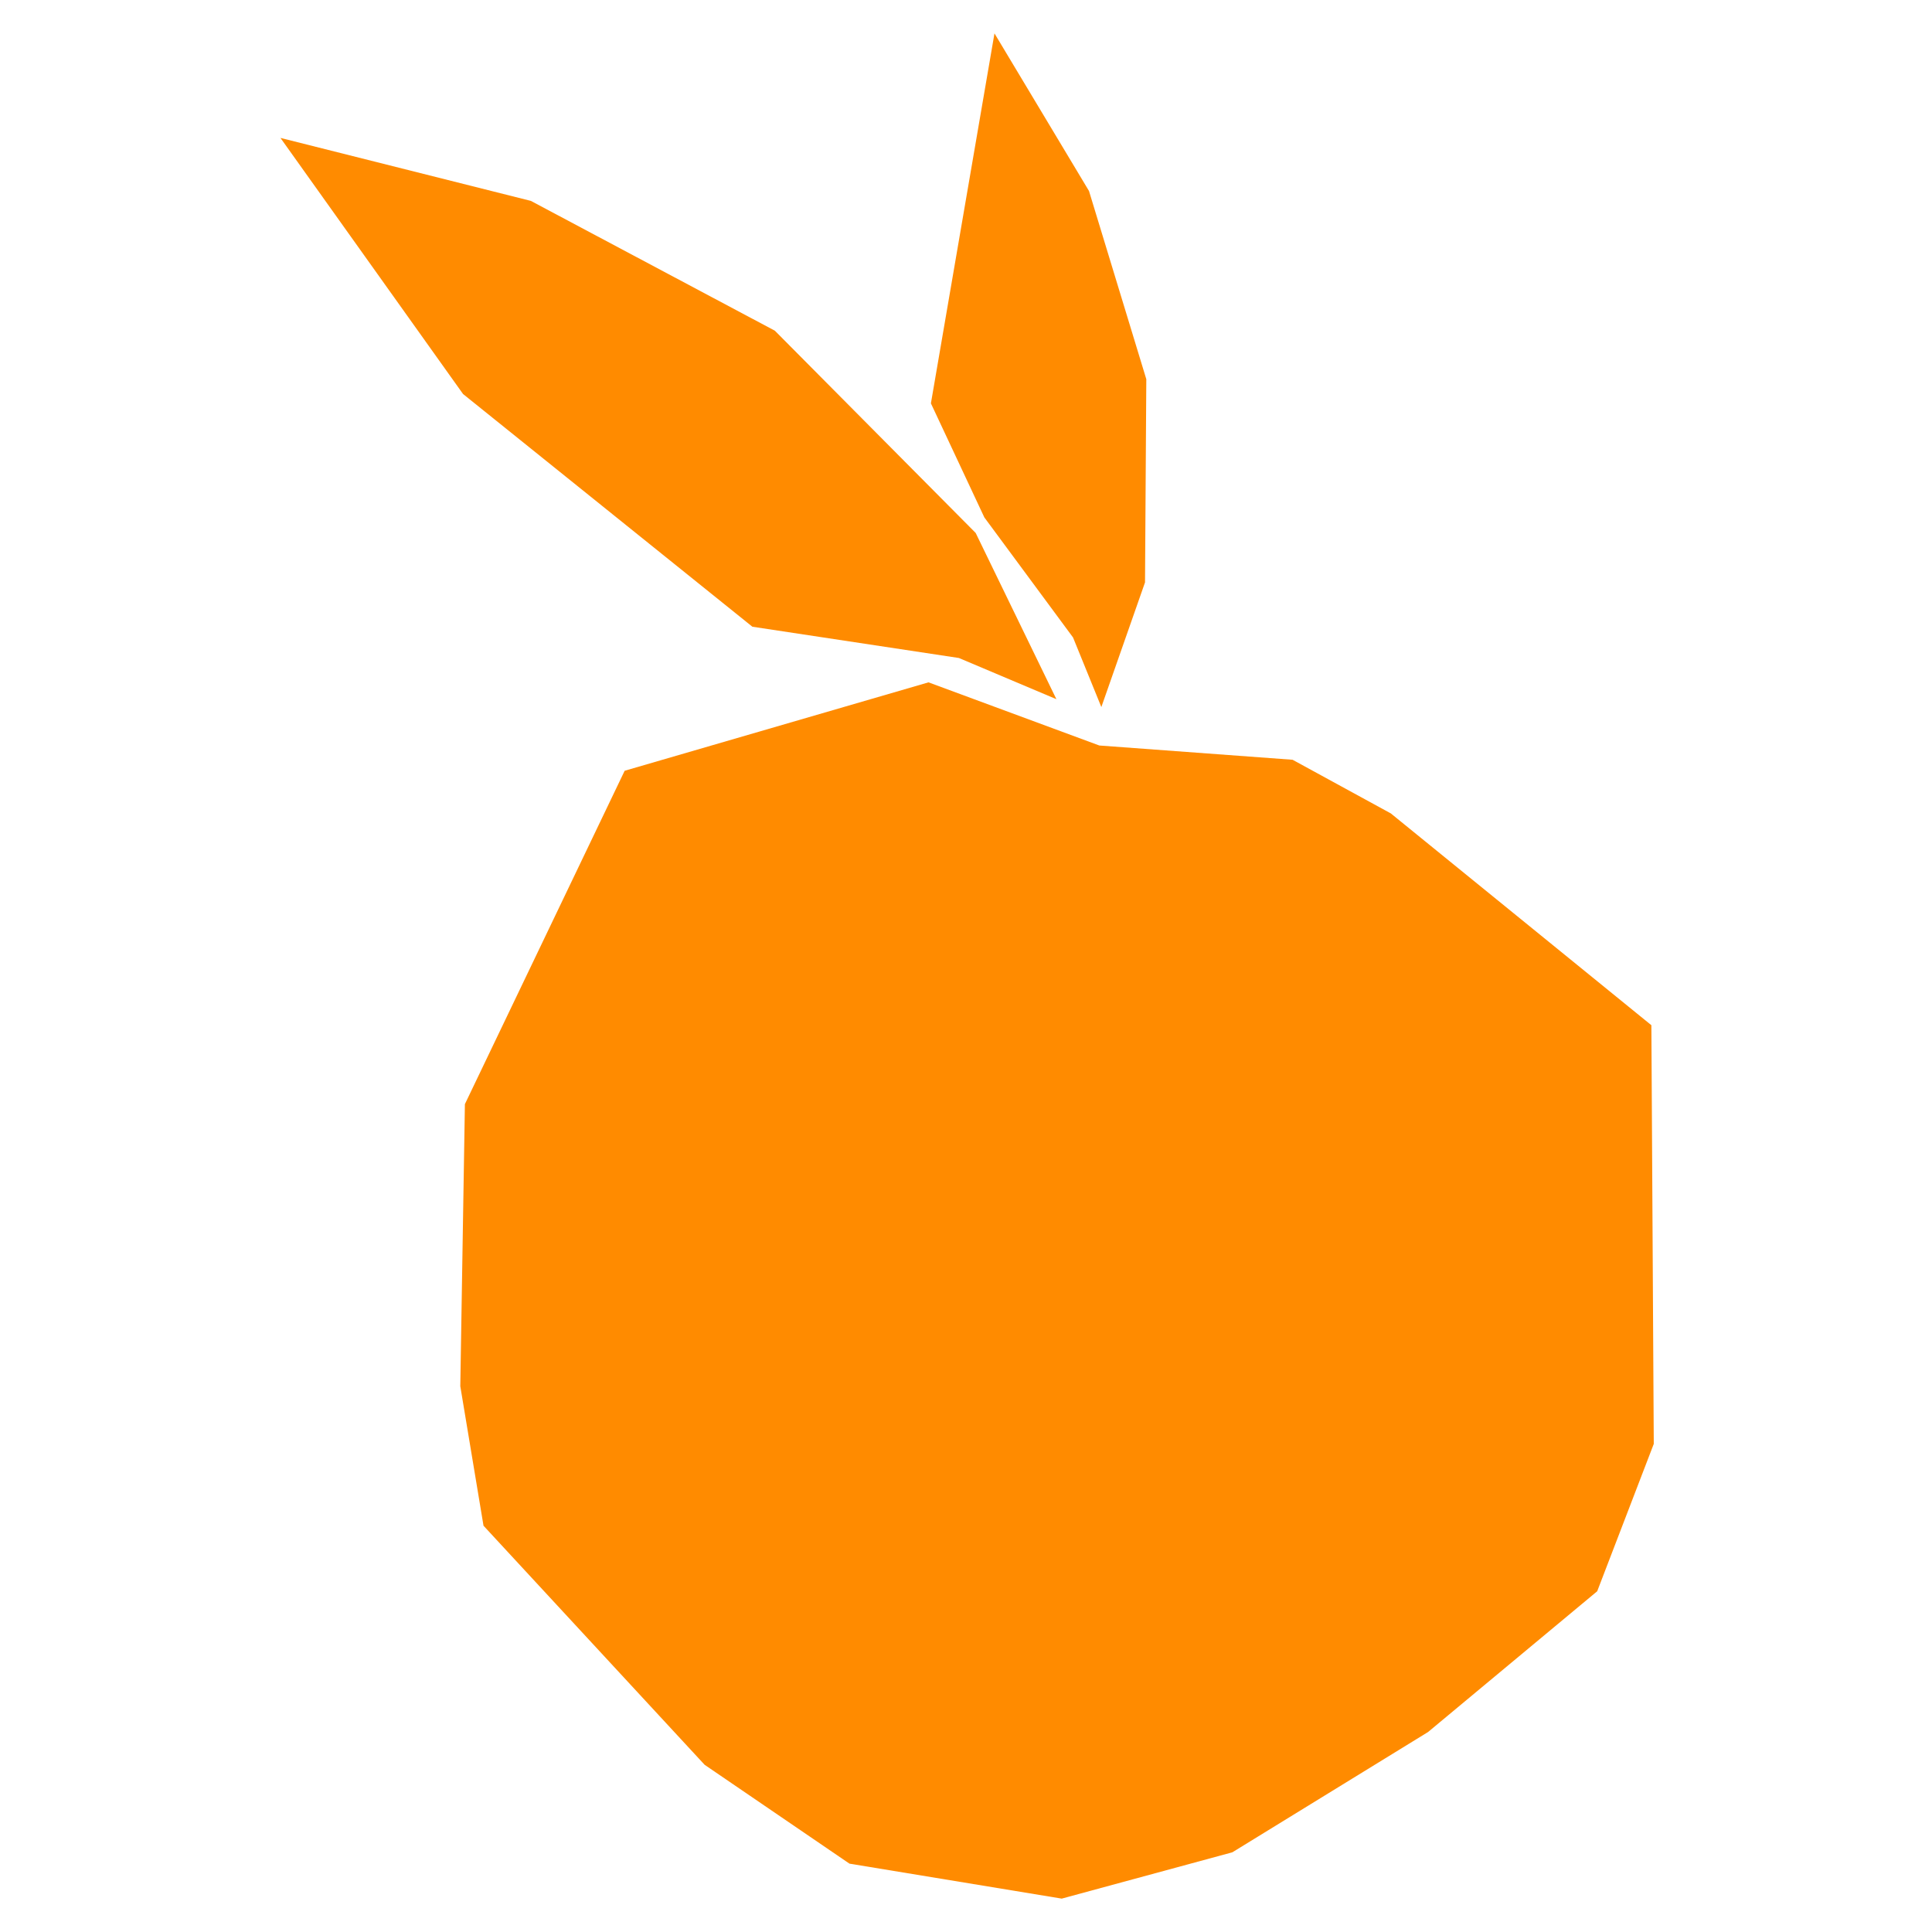 <?xml version="1.0" encoding="UTF-8"?> <svg xmlns="http://www.w3.org/2000/svg" width="868" height="868" viewBox="0 0 868 868" fill="none"><path d="M338.013 281.558L208.04 177.024L126 61.962L238.505 90.255L348.113 148.567L438.35 239.448L474.609 314.127L430.816 295.622L337.931 281.558H338.013ZM482.06 286.328L494.809 317.664L514.429 261.654L515.009 170.362L489.263 85.813L446.794 15L418.233 181.218L442.241 232.457L481.977 286.246L482.06 286.328ZM580.823 341.35L493.899 334.935L417.157 306.561L280.643 346.285L208.868 496.054L206.799 622.795L217.229 685.466L316.572 792.878L381.642 837.291L477.01 853L553.67 832.192L641.588 778.156L717.585 714.91L743 648.702L741.924 460.606L624.865 365.448L580.74 341.35H580.823Z" fill="#FF8B00"></path></svg> 